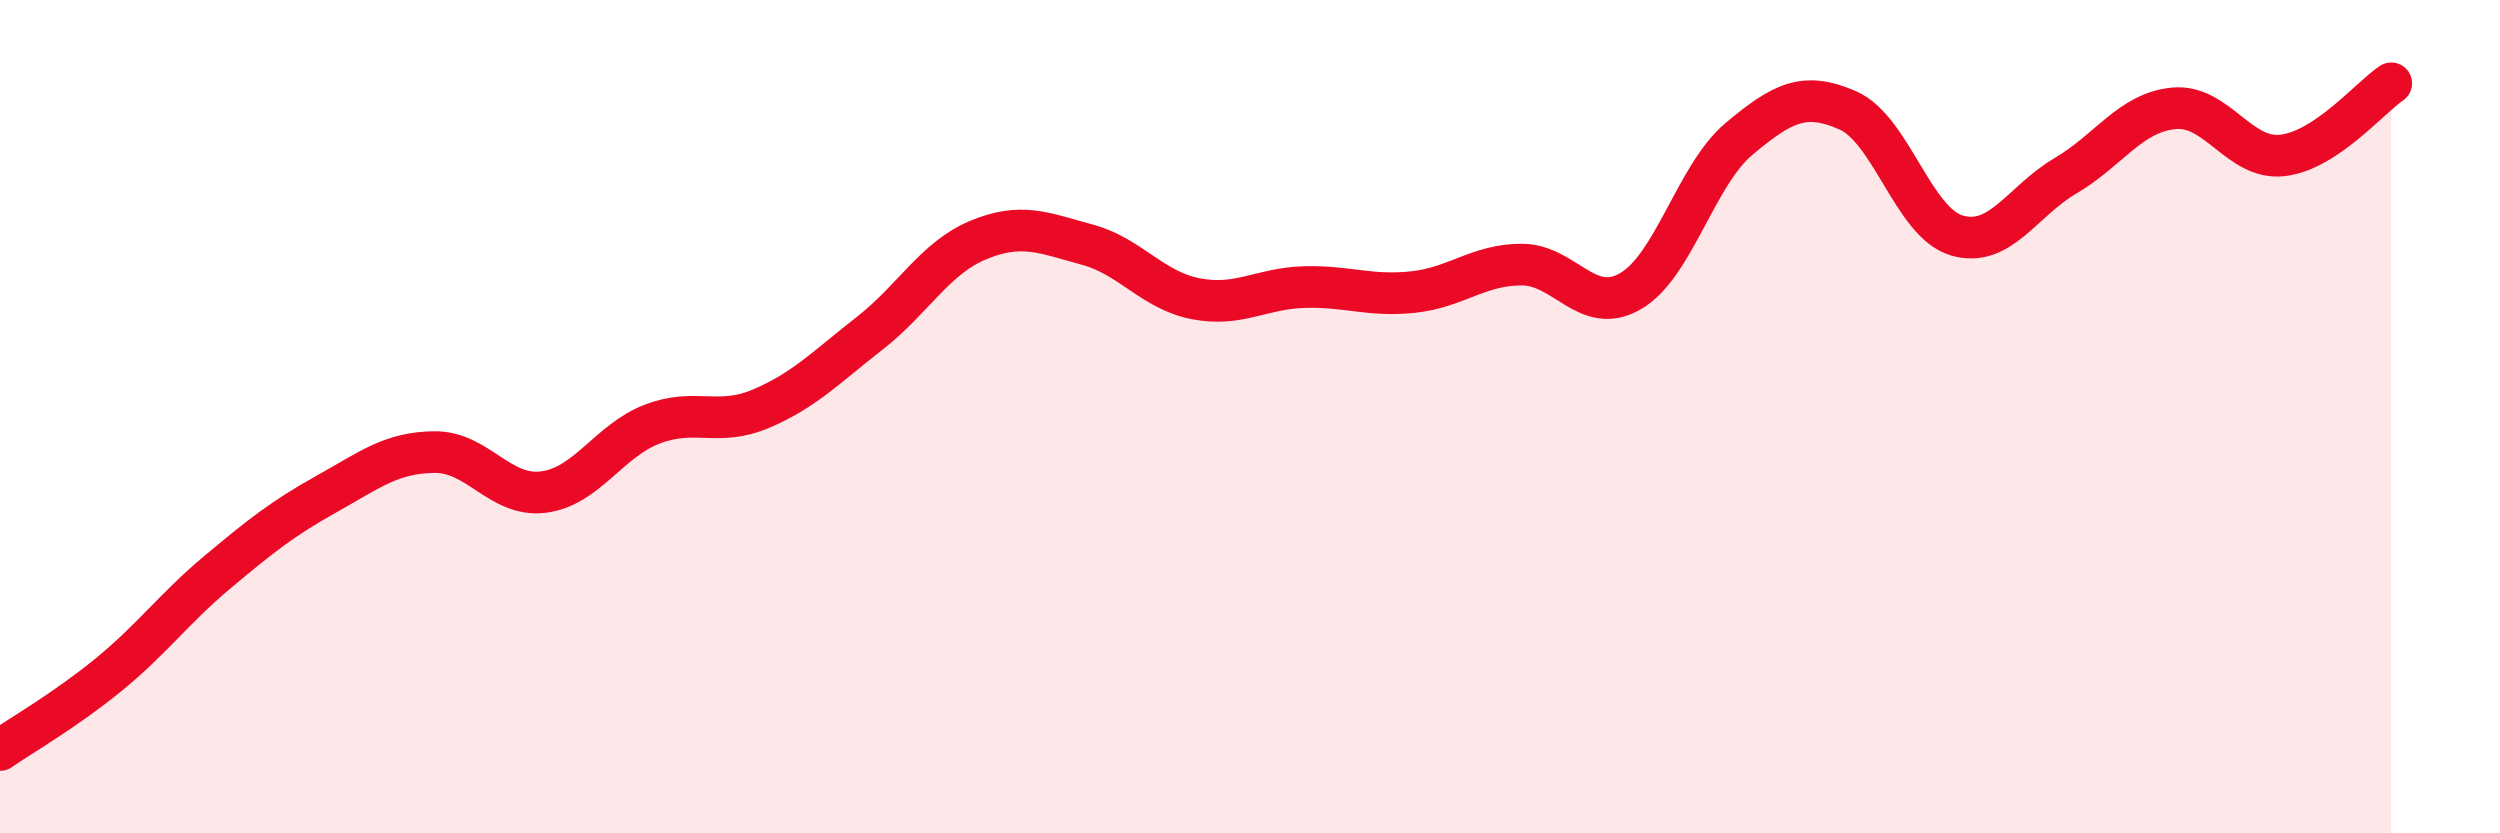 
    <svg width="60" height="20" viewBox="0 0 60 20" xmlns="http://www.w3.org/2000/svg">
      <path
        d="M 0,18 C 0.52,17.64 1.57,17.04 2.61,16.19 C 3.65,15.34 4.18,14.6 5.22,13.73 C 6.26,12.86 6.79,12.44 7.83,11.86 C 8.87,11.28 9.39,10.86 10.43,10.85 C 11.47,10.84 12,11.94 13.04,11.81 C 14.08,11.68 14.61,10.58 15.65,10.18 C 16.69,9.78 17.22,10.25 18.26,9.81 C 19.3,9.37 19.83,8.81 20.87,8 C 21.91,7.19 22.44,6.19 23.48,5.76 C 24.52,5.33 25.05,5.59 26.09,5.87 C 27.13,6.15 27.66,6.97 28.7,7.17 C 29.74,7.37 30.26,6.92 31.3,6.89 C 32.34,6.86 32.87,7.12 33.91,7.01 C 34.95,6.9 35.48,6.35 36.52,6.35 C 37.56,6.35 38.09,7.59 39.13,6.99 C 40.17,6.39 40.7,4.2 41.74,3.33 C 42.78,2.46 43.31,2.19 44.35,2.65 C 45.39,3.11 45.92,5.34 46.96,5.65 C 48,5.96 48.53,4.83 49.57,4.22 C 50.61,3.61 51.13,2.7 52.17,2.6 C 53.21,2.5 53.74,3.85 54.78,3.73 C 55.82,3.61 56.87,2.35 57.39,2L57.39 20L0 20Z"
        fill="#EB0A25"
        opacity="0.1"
        stroke-linecap="round"
        stroke-linejoin="round"
      />
      <path
        d="M 0,18 C 0.52,17.64 1.57,17.04 2.61,16.19 C 3.65,15.34 4.18,14.6 5.22,13.73 C 6.26,12.86 6.79,12.44 7.83,11.86 C 8.87,11.28 9.39,10.86 10.43,10.85 C 11.47,10.84 12,11.94 13.04,11.81 C 14.08,11.68 14.61,10.58 15.65,10.18 C 16.69,9.78 17.22,10.25 18.26,9.81 C 19.3,9.37 19.83,8.81 20.87,8 C 21.91,7.19 22.44,6.19 23.48,5.76 C 24.52,5.33 25.05,5.59 26.09,5.87 C 27.13,6.15 27.66,6.97 28.7,7.17 C 29.74,7.37 30.26,6.92 31.3,6.89 C 32.34,6.86 32.87,7.12 33.91,7.01 C 34.95,6.9 35.48,6.35 36.52,6.35 C 37.56,6.35 38.09,7.59 39.13,6.99 C 40.17,6.39 40.7,4.2 41.74,3.33 C 42.78,2.46 43.31,2.19 44.35,2.65 C 45.39,3.11 45.92,5.34 46.96,5.65 C 48,5.96 48.53,4.83 49.57,4.22 C 50.61,3.61 51.13,2.7 52.17,2.6 C 53.21,2.5 53.74,3.85 54.78,3.73 C 55.82,3.61 56.87,2.35 57.39,2"
        stroke="#EB0A25"
        stroke-width="1"
        fill="none"
        stroke-linecap="round"
        stroke-linejoin="round"
      />
    </svg>
  